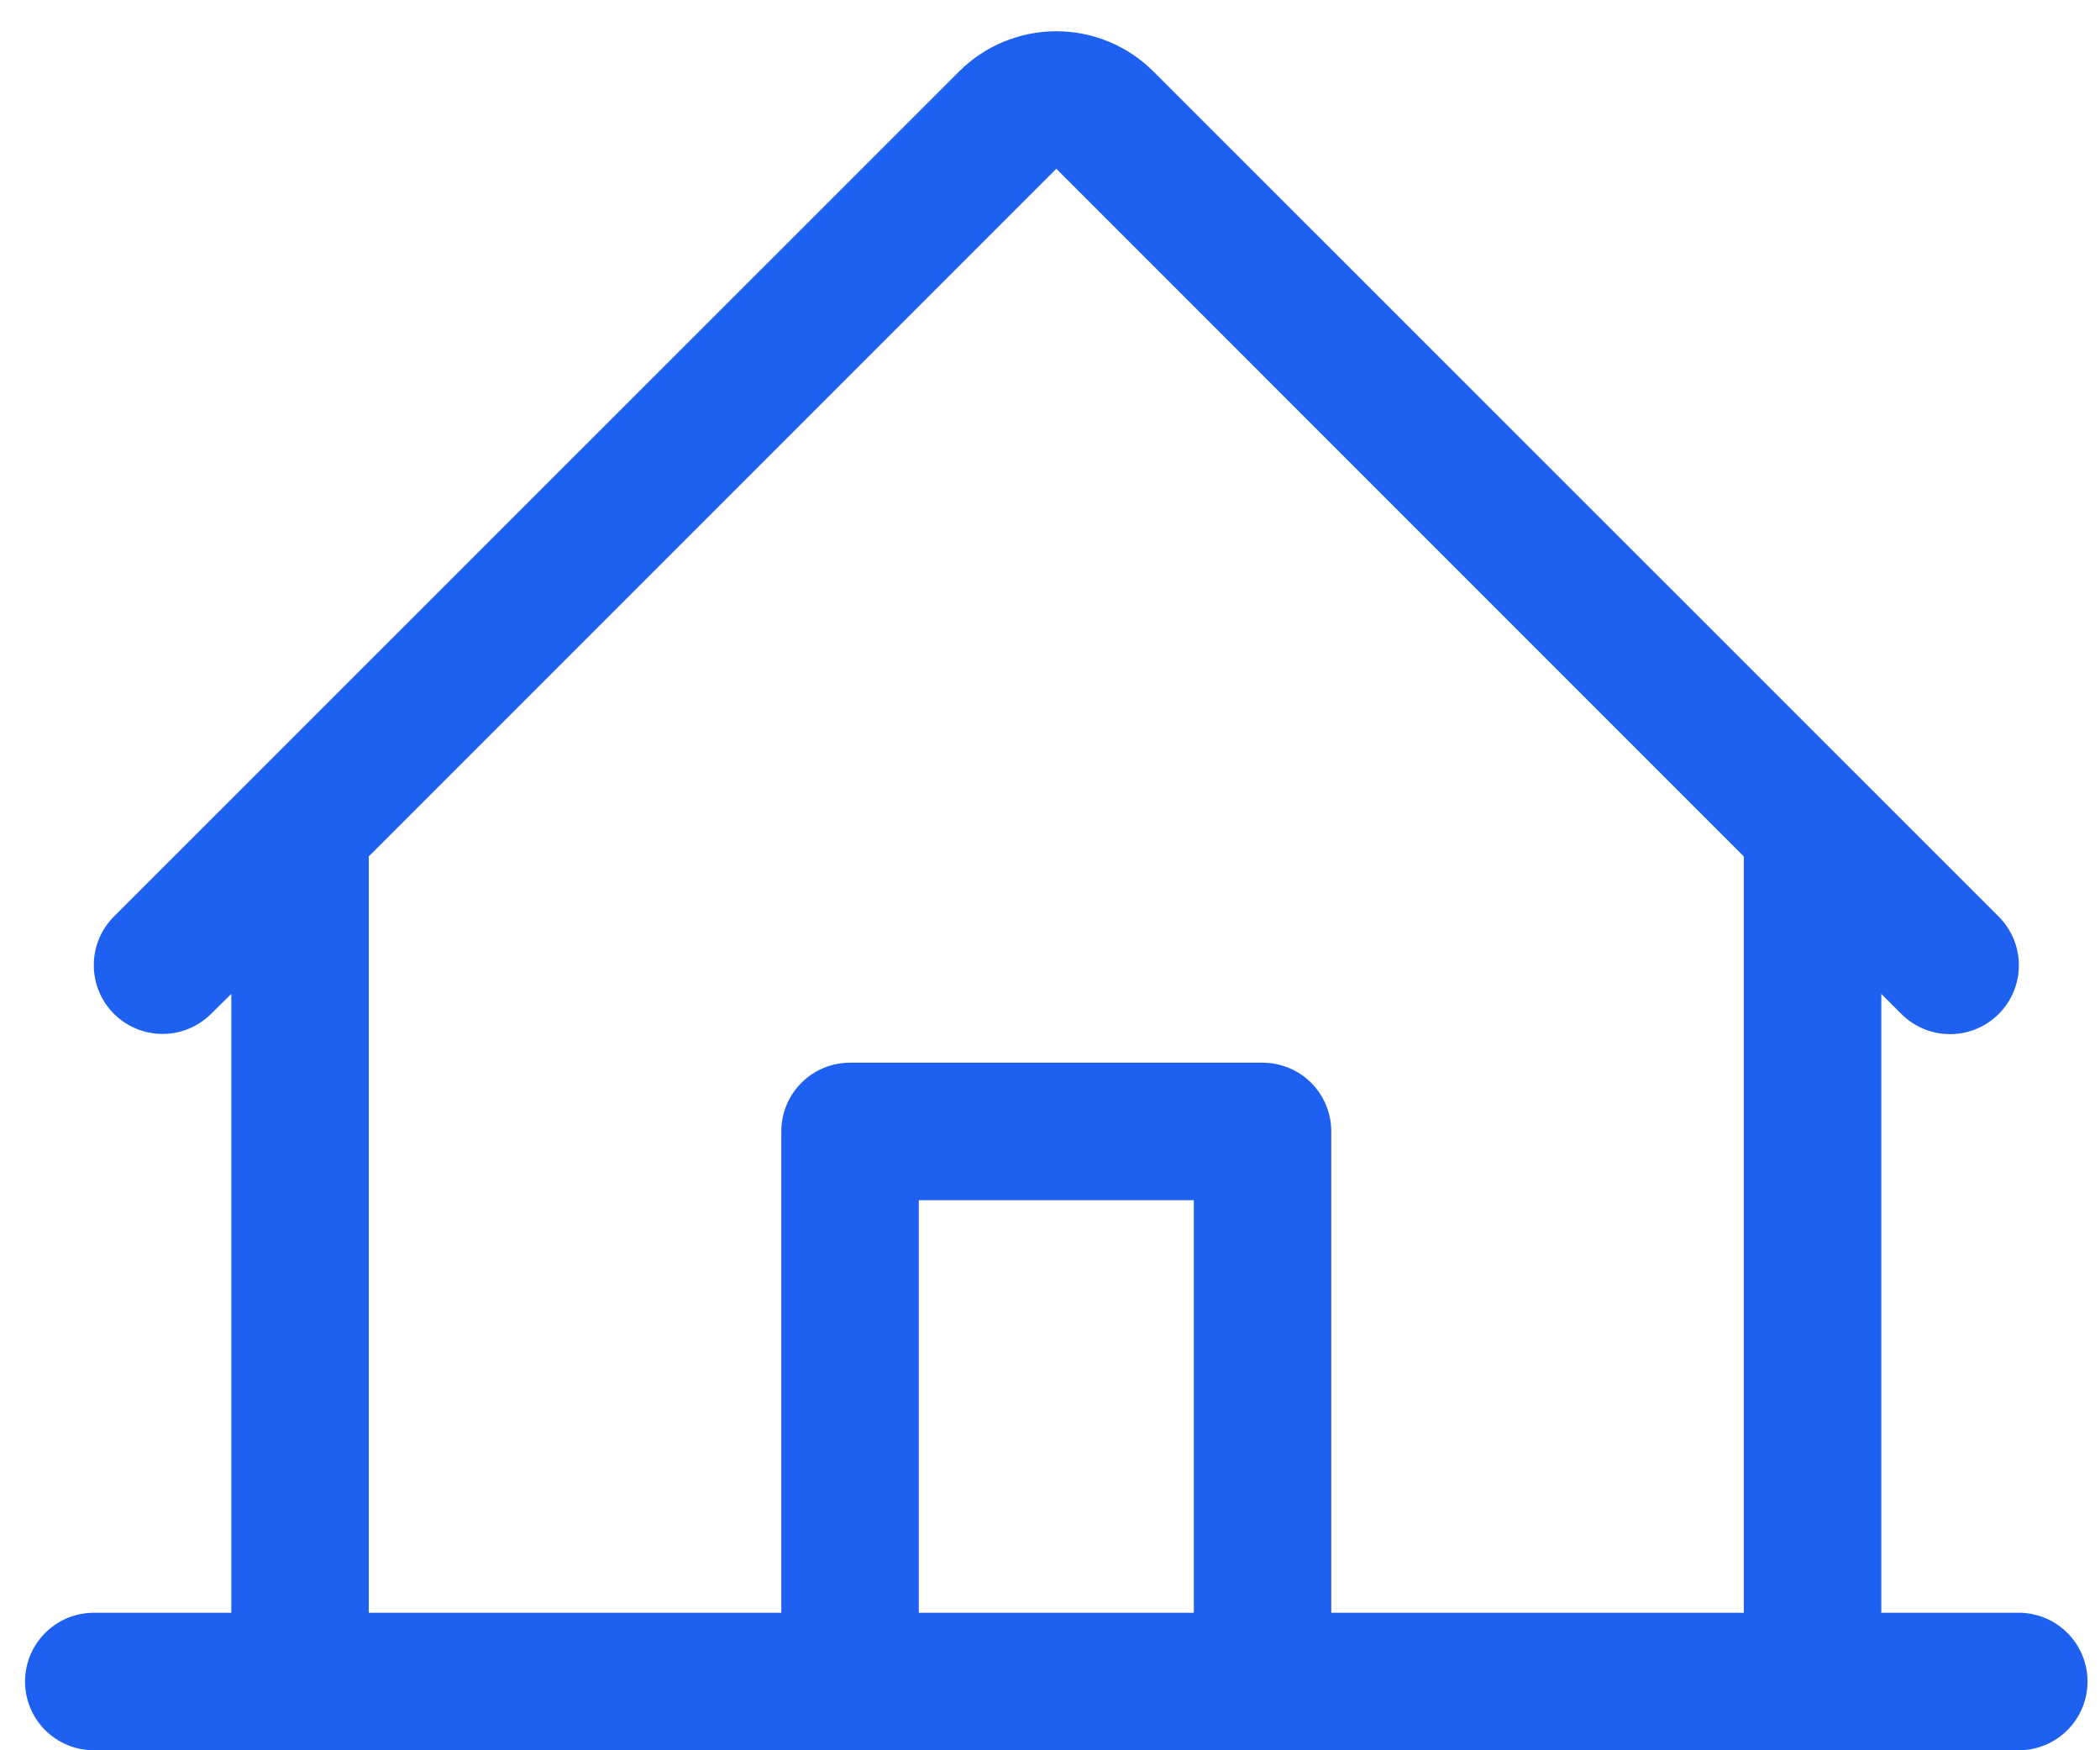 <svg width="48" height="40" viewBox="0 0 48 40" fill="none" xmlns="http://www.w3.org/2000/svg">
<path d="M46.144 36.857H43.001V22.714L43.461 23.174C43.756 23.469 44.156 23.634 44.574 23.634C44.991 23.634 45.391 23.467 45.686 23.172C45.981 22.877 46.146 22.476 46.146 22.059C46.146 21.642 45.979 21.241 45.684 20.947L26.365 1.634C25.776 1.045 24.977 0.714 24.144 0.714C23.311 0.714 22.511 1.045 21.922 1.634L2.603 20.947C2.309 21.241 2.143 21.641 2.144 22.058C2.144 22.475 2.309 22.875 2.604 23.169C2.899 23.464 3.299 23.629 3.716 23.629C4.133 23.629 4.532 23.463 4.827 23.168L5.287 22.714V36.857H2.144C1.727 36.857 1.327 37.023 1.033 37.318C0.738 37.612 0.572 38.012 0.572 38.429C0.572 38.845 0.738 39.245 1.033 39.54C1.327 39.834 1.727 40 2.144 40H46.144C46.56 40 46.96 39.834 47.255 39.54C47.55 39.245 47.715 38.845 47.715 38.429C47.715 38.012 47.55 37.612 47.255 37.318C46.96 37.023 46.56 36.857 46.144 36.857ZM8.429 19.572L24.144 3.857L39.858 19.572V36.857H30.429V25.857C30.429 25.441 30.264 25.041 29.969 24.746C29.674 24.451 29.275 24.286 28.858 24.286H19.429C19.013 24.286 18.613 24.451 18.318 24.746C18.023 25.041 17.858 25.441 17.858 25.857V36.857H8.429V19.572ZM27.287 36.857H21.001V27.429H27.287V36.857Z" fill="#1E61F0"/>
</svg>

